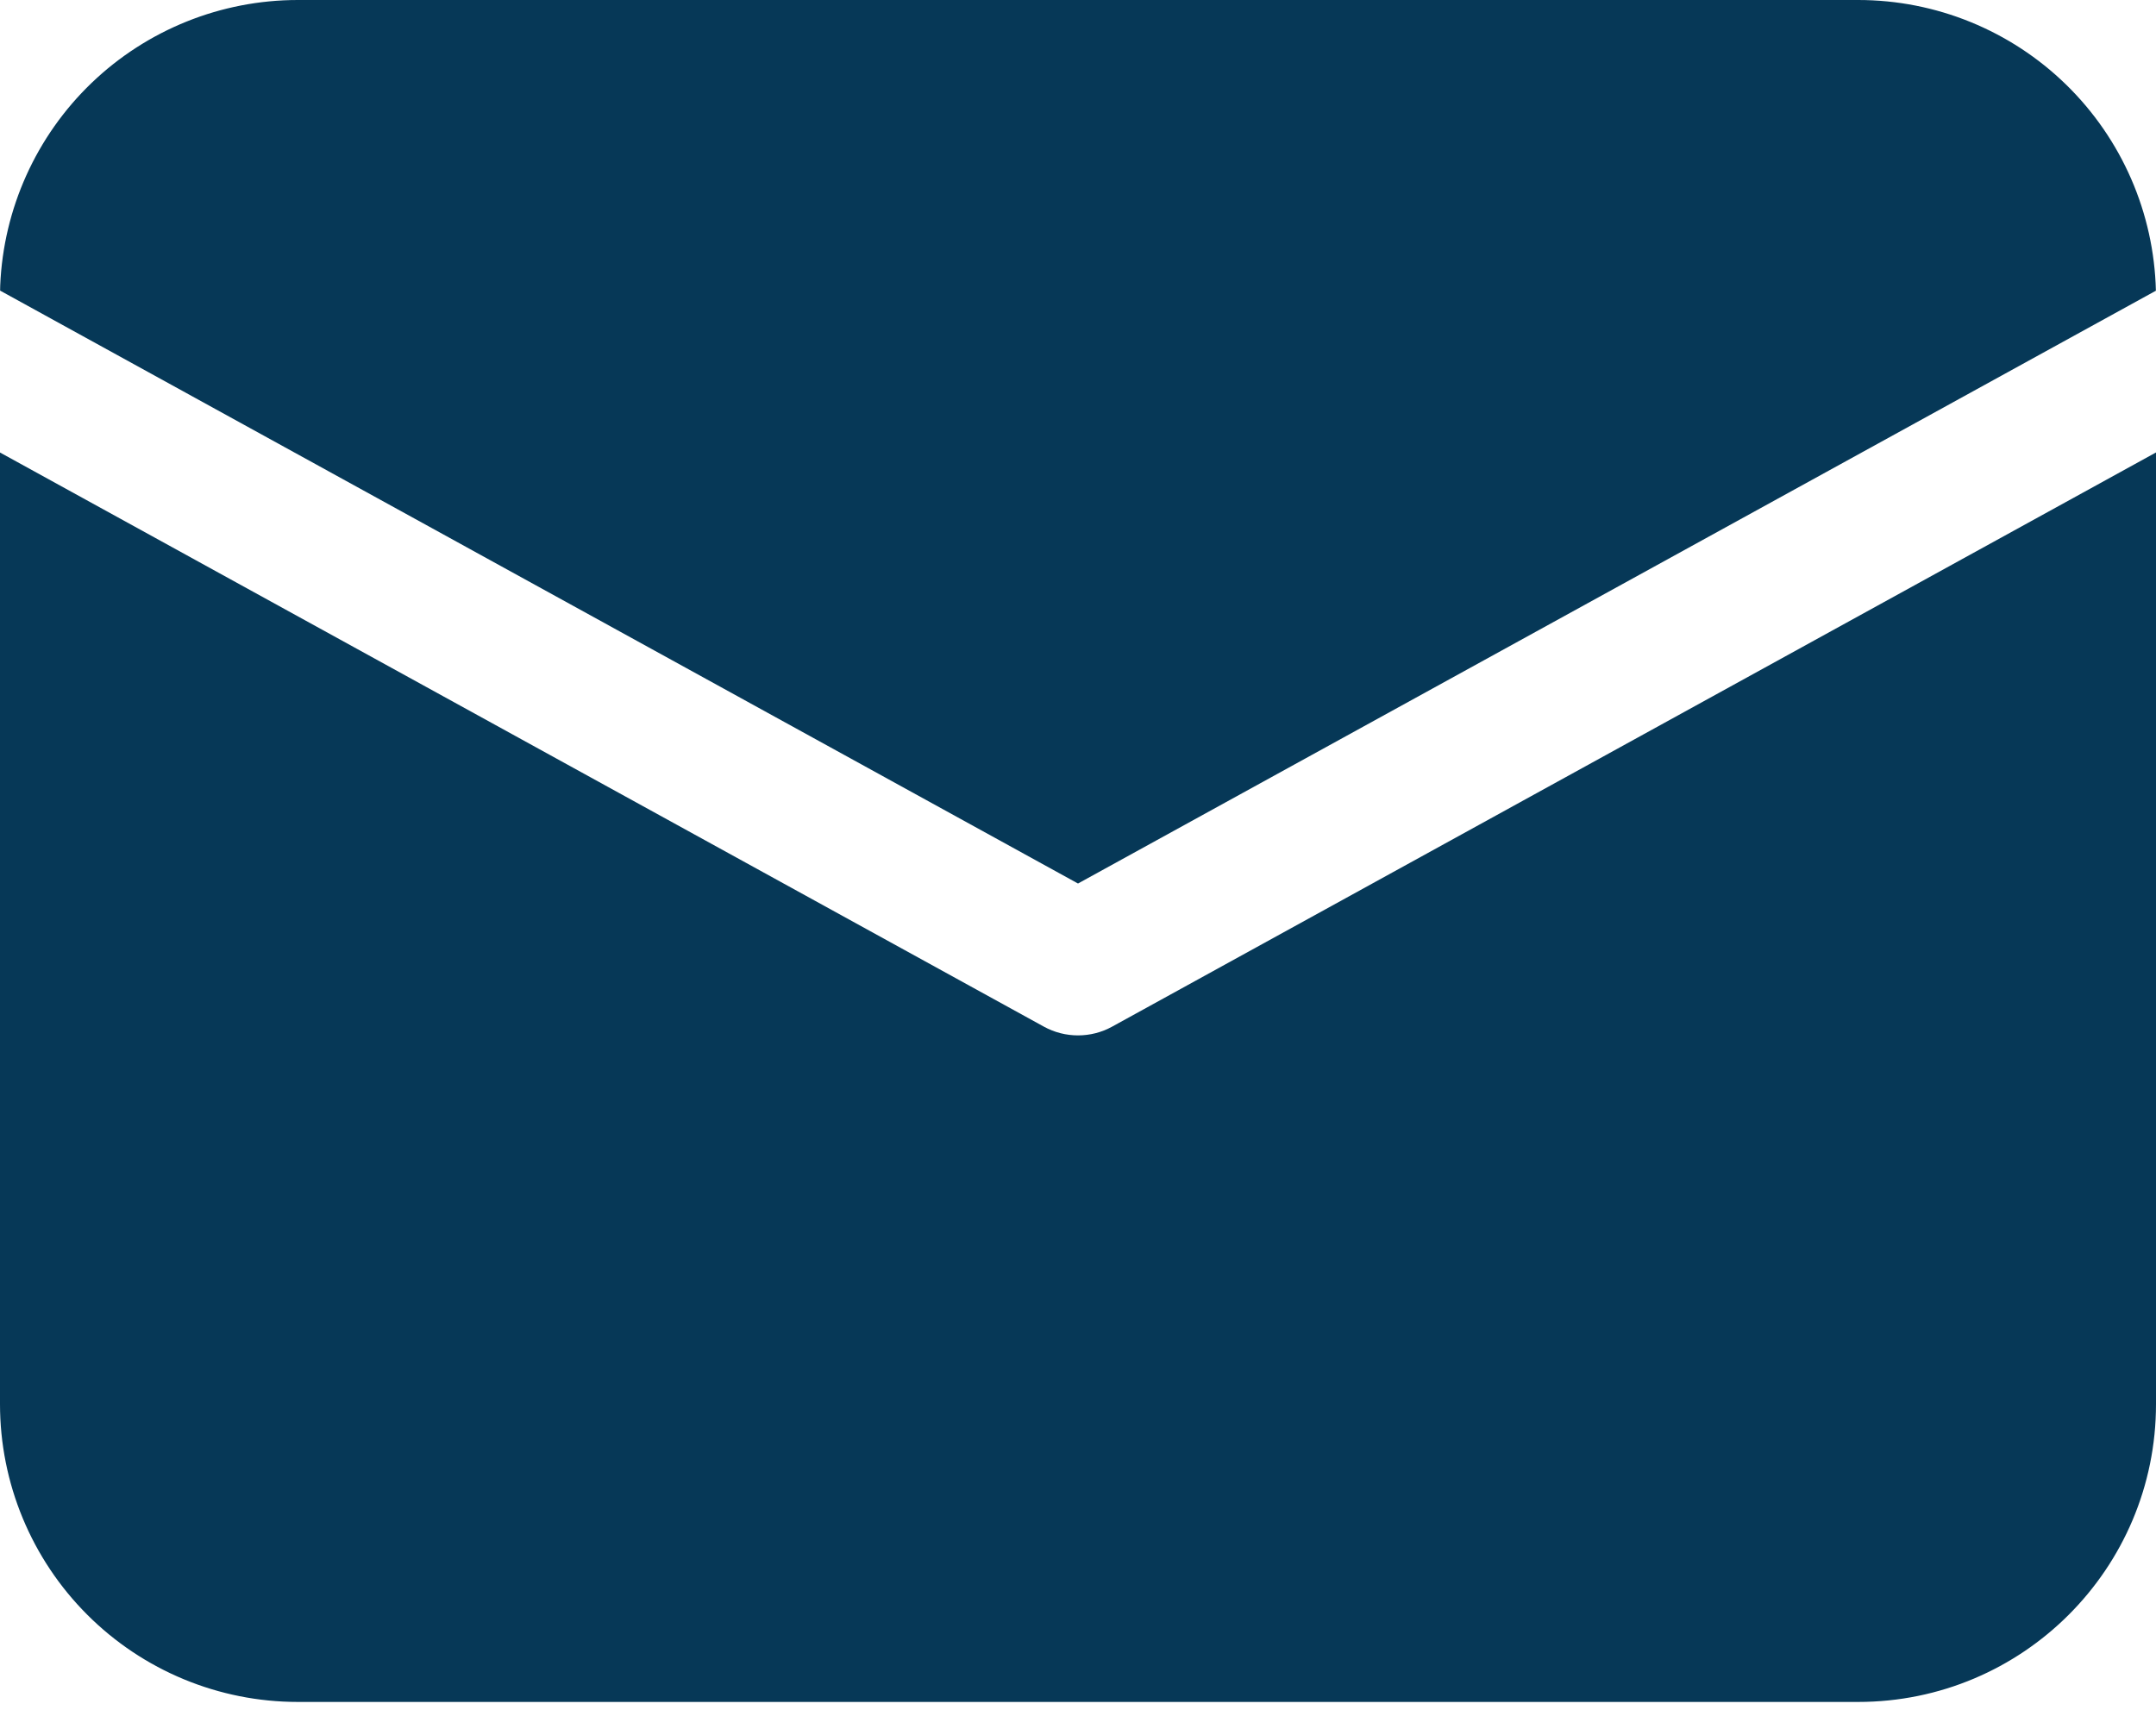<svg width="41" height="33" viewBox="0 0 41 33" fill="none" xmlns="http://www.w3.org/2000/svg">
<path d="M41 8.606V26.704C41 29.833 38.465 32.368 35.336 32.368H5.664C4.162 32.368 2.721 31.772 1.659 30.709C0.597 29.647 0 28.206 0 26.704V8.606L19.851 19.525C20.255 19.747 20.746 19.747 21.149 19.525L41 8.605V8.606ZM35.336 2.43608e-08C36.814 0 38.234 0.578 39.292 1.611C40.35 2.644 40.962 4.05 40.998 5.529L20.5 16.803L0.002 5.527L0.004 5.43C0.065 3.97 0.688 2.589 1.742 1.577C2.797 0.565 4.203 -0 5.664 2.43608e-08H35.336Z" fill="#063857"/>
</svg>
